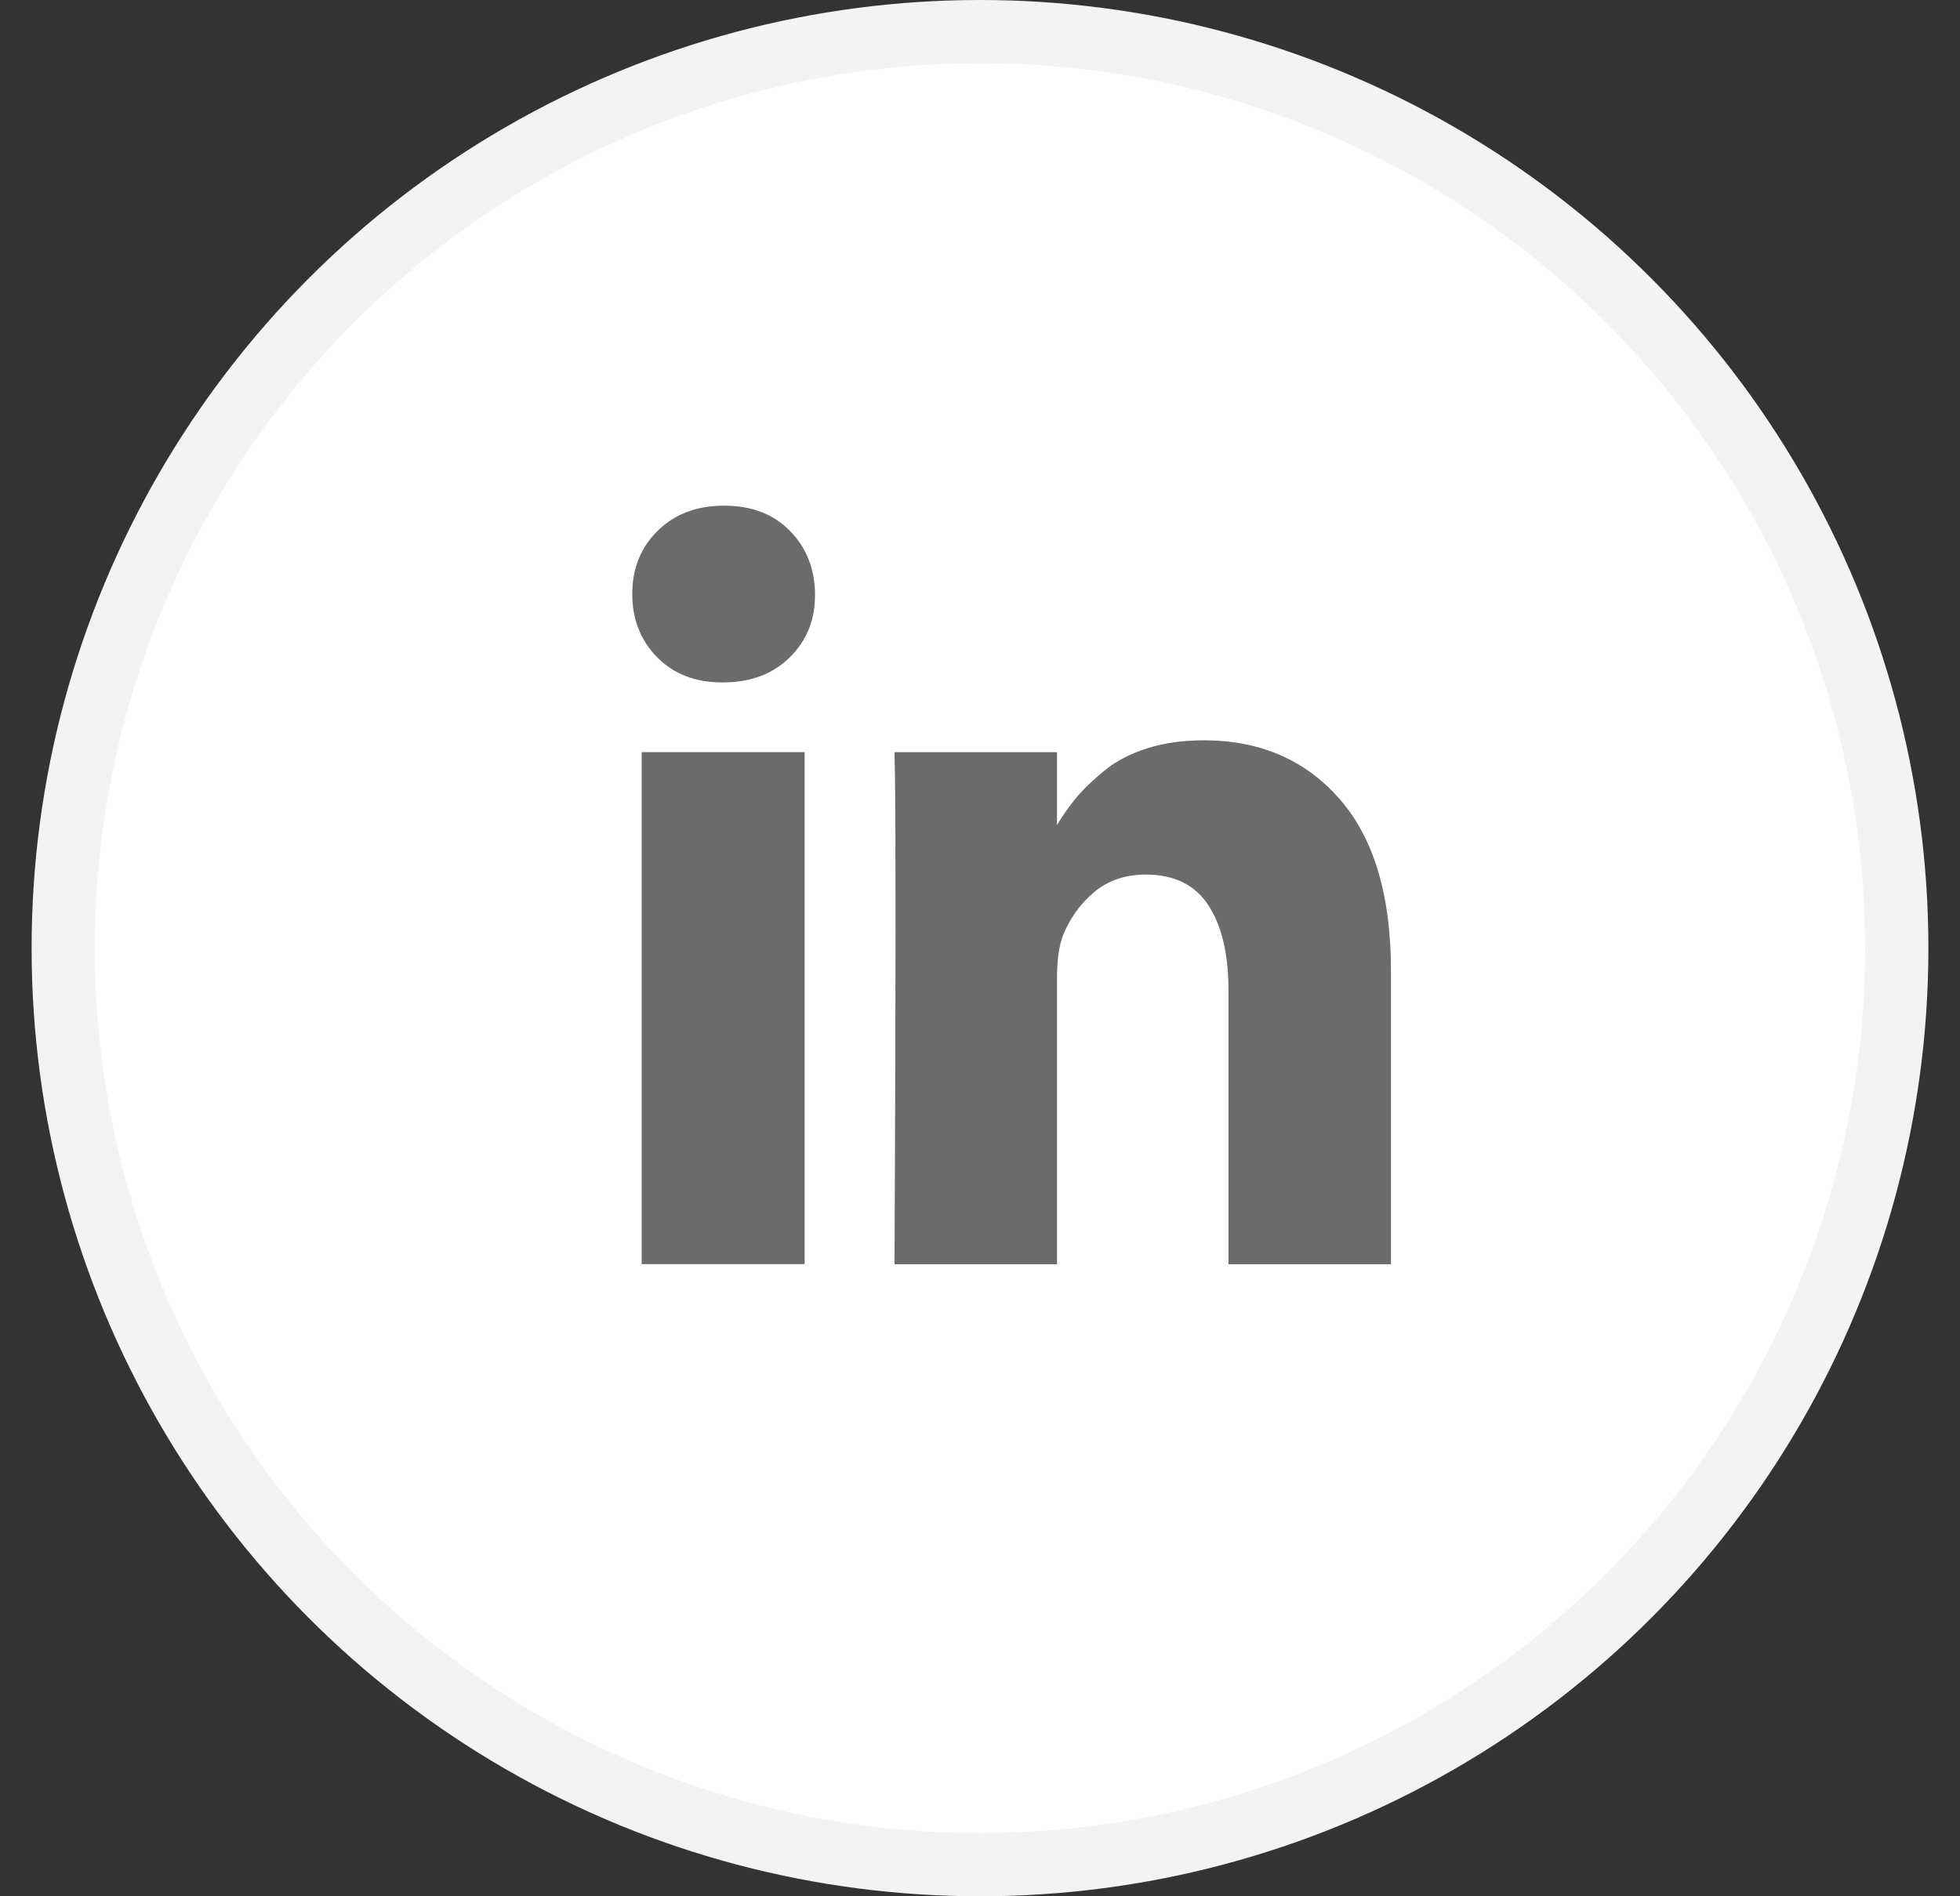 <svg width="31" height="30" viewBox="0 0 31 30" fill="none" xmlns="http://www.w3.org/2000/svg">
<rect x="0" y="0" width="31" height="30" fill="#333333" stroke="none"/>
<circle cx="15.5" cy="15" r="14.5" fill="white" stroke="#F1F3F5"/>
<path d="M12.726 11.899L12.726 19.999H10.149L10.149 11.899H12.726ZM12.89 9.398C12.896 9.796 12.764 10.128 12.496 10.395C12.228 10.662 11.875 10.795 11.438 10.796H11.422C10.995 10.796 10.651 10.662 10.39 10.395C10.13 10.128 10 9.795 10 9.398C10 8.995 10.134 8.661 10.402 8.397C10.671 8.132 11.021 8 11.454 8C11.886 8 12.232 8.132 12.492 8.397C12.753 8.661 12.886 8.995 12.891 9.398H12.89ZM22 15.357V20H19.43V15.667C19.43 15.095 19.324 14.647 19.113 14.323C18.902 13.999 18.573 13.837 18.125 13.836C17.797 13.836 17.522 13.931 17.3 14.118C17.079 14.306 16.914 14.539 16.805 14.817C16.747 14.981 16.718 15.202 16.718 15.48V20H14.148C14.158 17.826 14.164 16.063 14.164 14.712C14.164 13.36 14.161 12.554 14.155 12.292L14.148 11.9H16.718V13.077H16.703C16.807 12.903 16.914 12.75 17.023 12.619C17.132 12.488 17.279 12.347 17.465 12.194C17.649 12.042 17.876 11.924 18.144 11.839C18.412 11.754 18.71 11.712 19.038 11.712C19.929 11.712 20.645 12.021 21.187 12.64C21.729 13.258 22 14.164 22 15.357L22 15.357Z" fill="#6A6B6D"/>
</svg>
